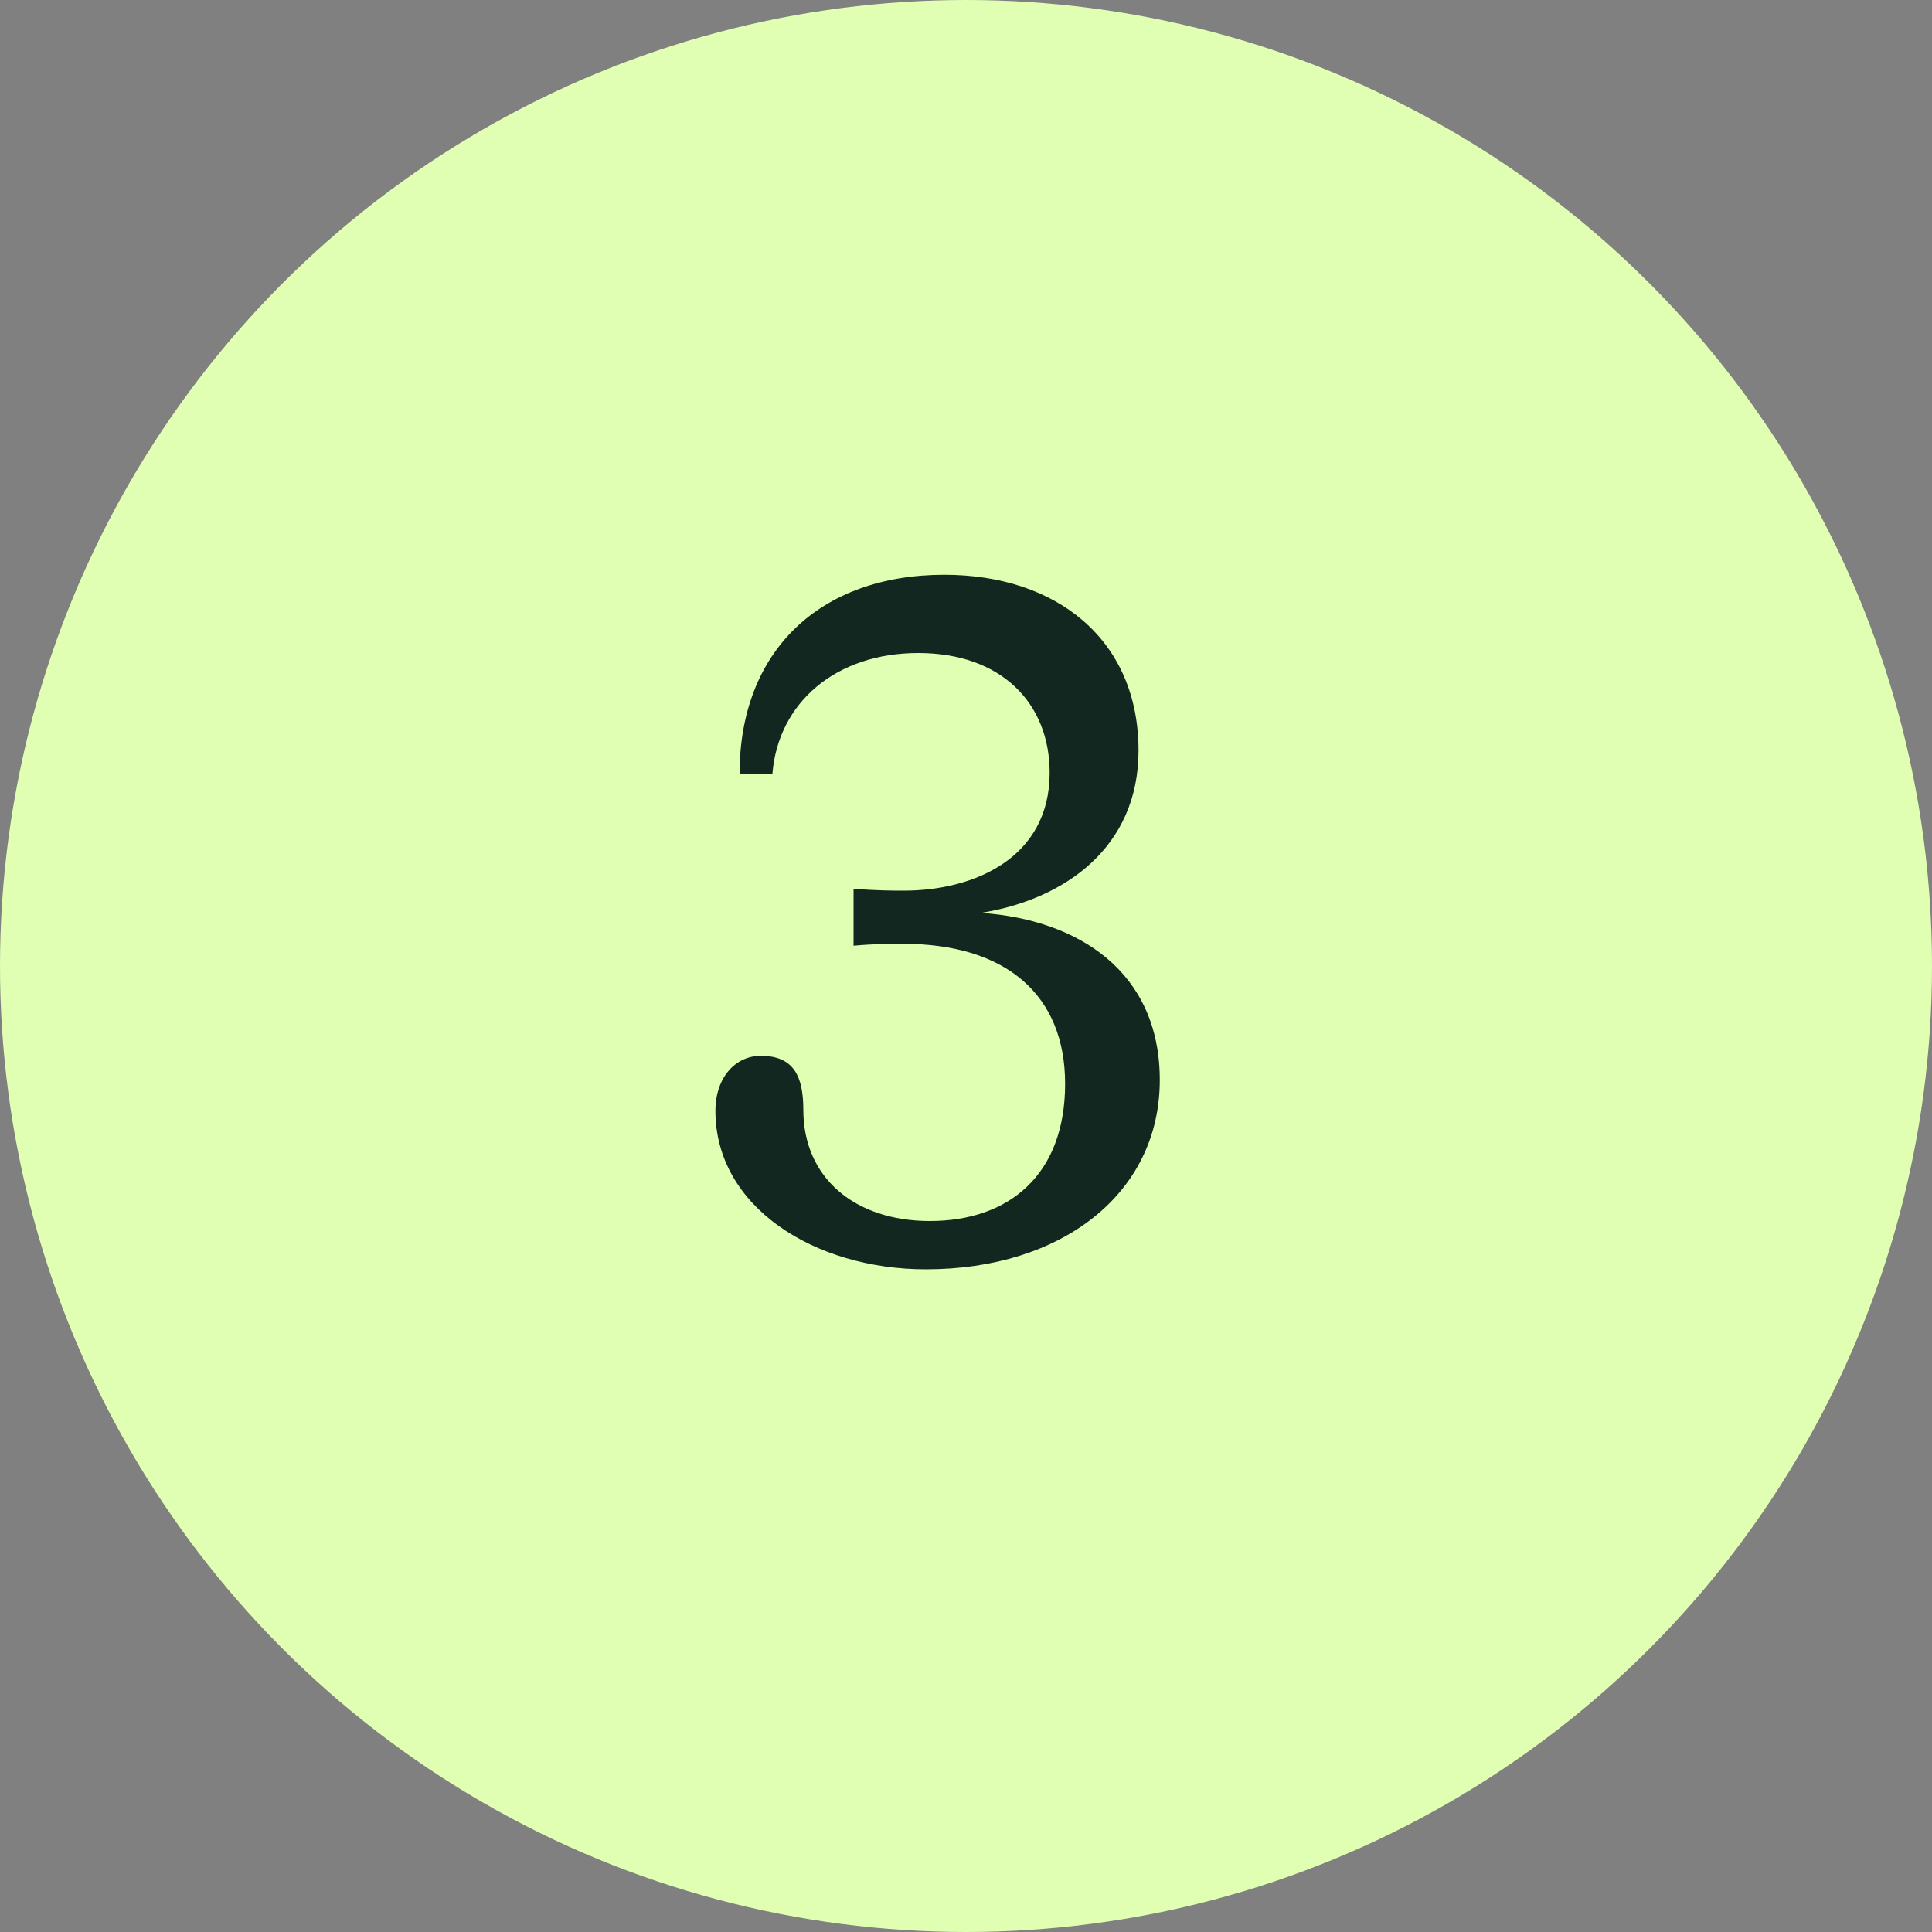 <svg width="40" height="40" viewBox="0 0 40 40" fill="none" xmlns="http://www.w3.org/2000/svg">
<rect x="0" y="0" width="40" height="40" fill="#808080" stroke="none"/>
<circle cx="20" cy="20" r="20" fill="#E0FFB2"/>
<path d="M19.172 26.28C21.972 26.28 24.012 24.72 24.012 22.36C24.012 20.12 22.332 19.04 20.312 18.9C22.052 18.62 23.572 17.54 23.572 15.54C23.572 13.24 21.872 11.9 19.552 11.9C16.972 11.9 15.312 13.48 15.312 16.02H15.992C16.112 14.54 17.312 13.52 19.012 13.52C20.732 13.52 21.732 14.56 21.732 16C21.732 17.76 20.172 18.44 18.712 18.44C18.532 18.44 18.132 18.44 17.672 18.4V19.58C18.112 19.54 18.432 19.54 18.692 19.54C20.832 19.54 22.052 20.6 22.052 22.44C22.052 24.32 20.892 25.28 19.252 25.28C17.692 25.28 16.632 24.38 16.632 22.98C16.632 22.28 16.432 21.86 15.752 21.86C15.232 21.86 14.812 22.3 14.812 23C14.812 24.98 16.852 26.28 19.172 26.28Z" fill="#122720"/>
</svg>
